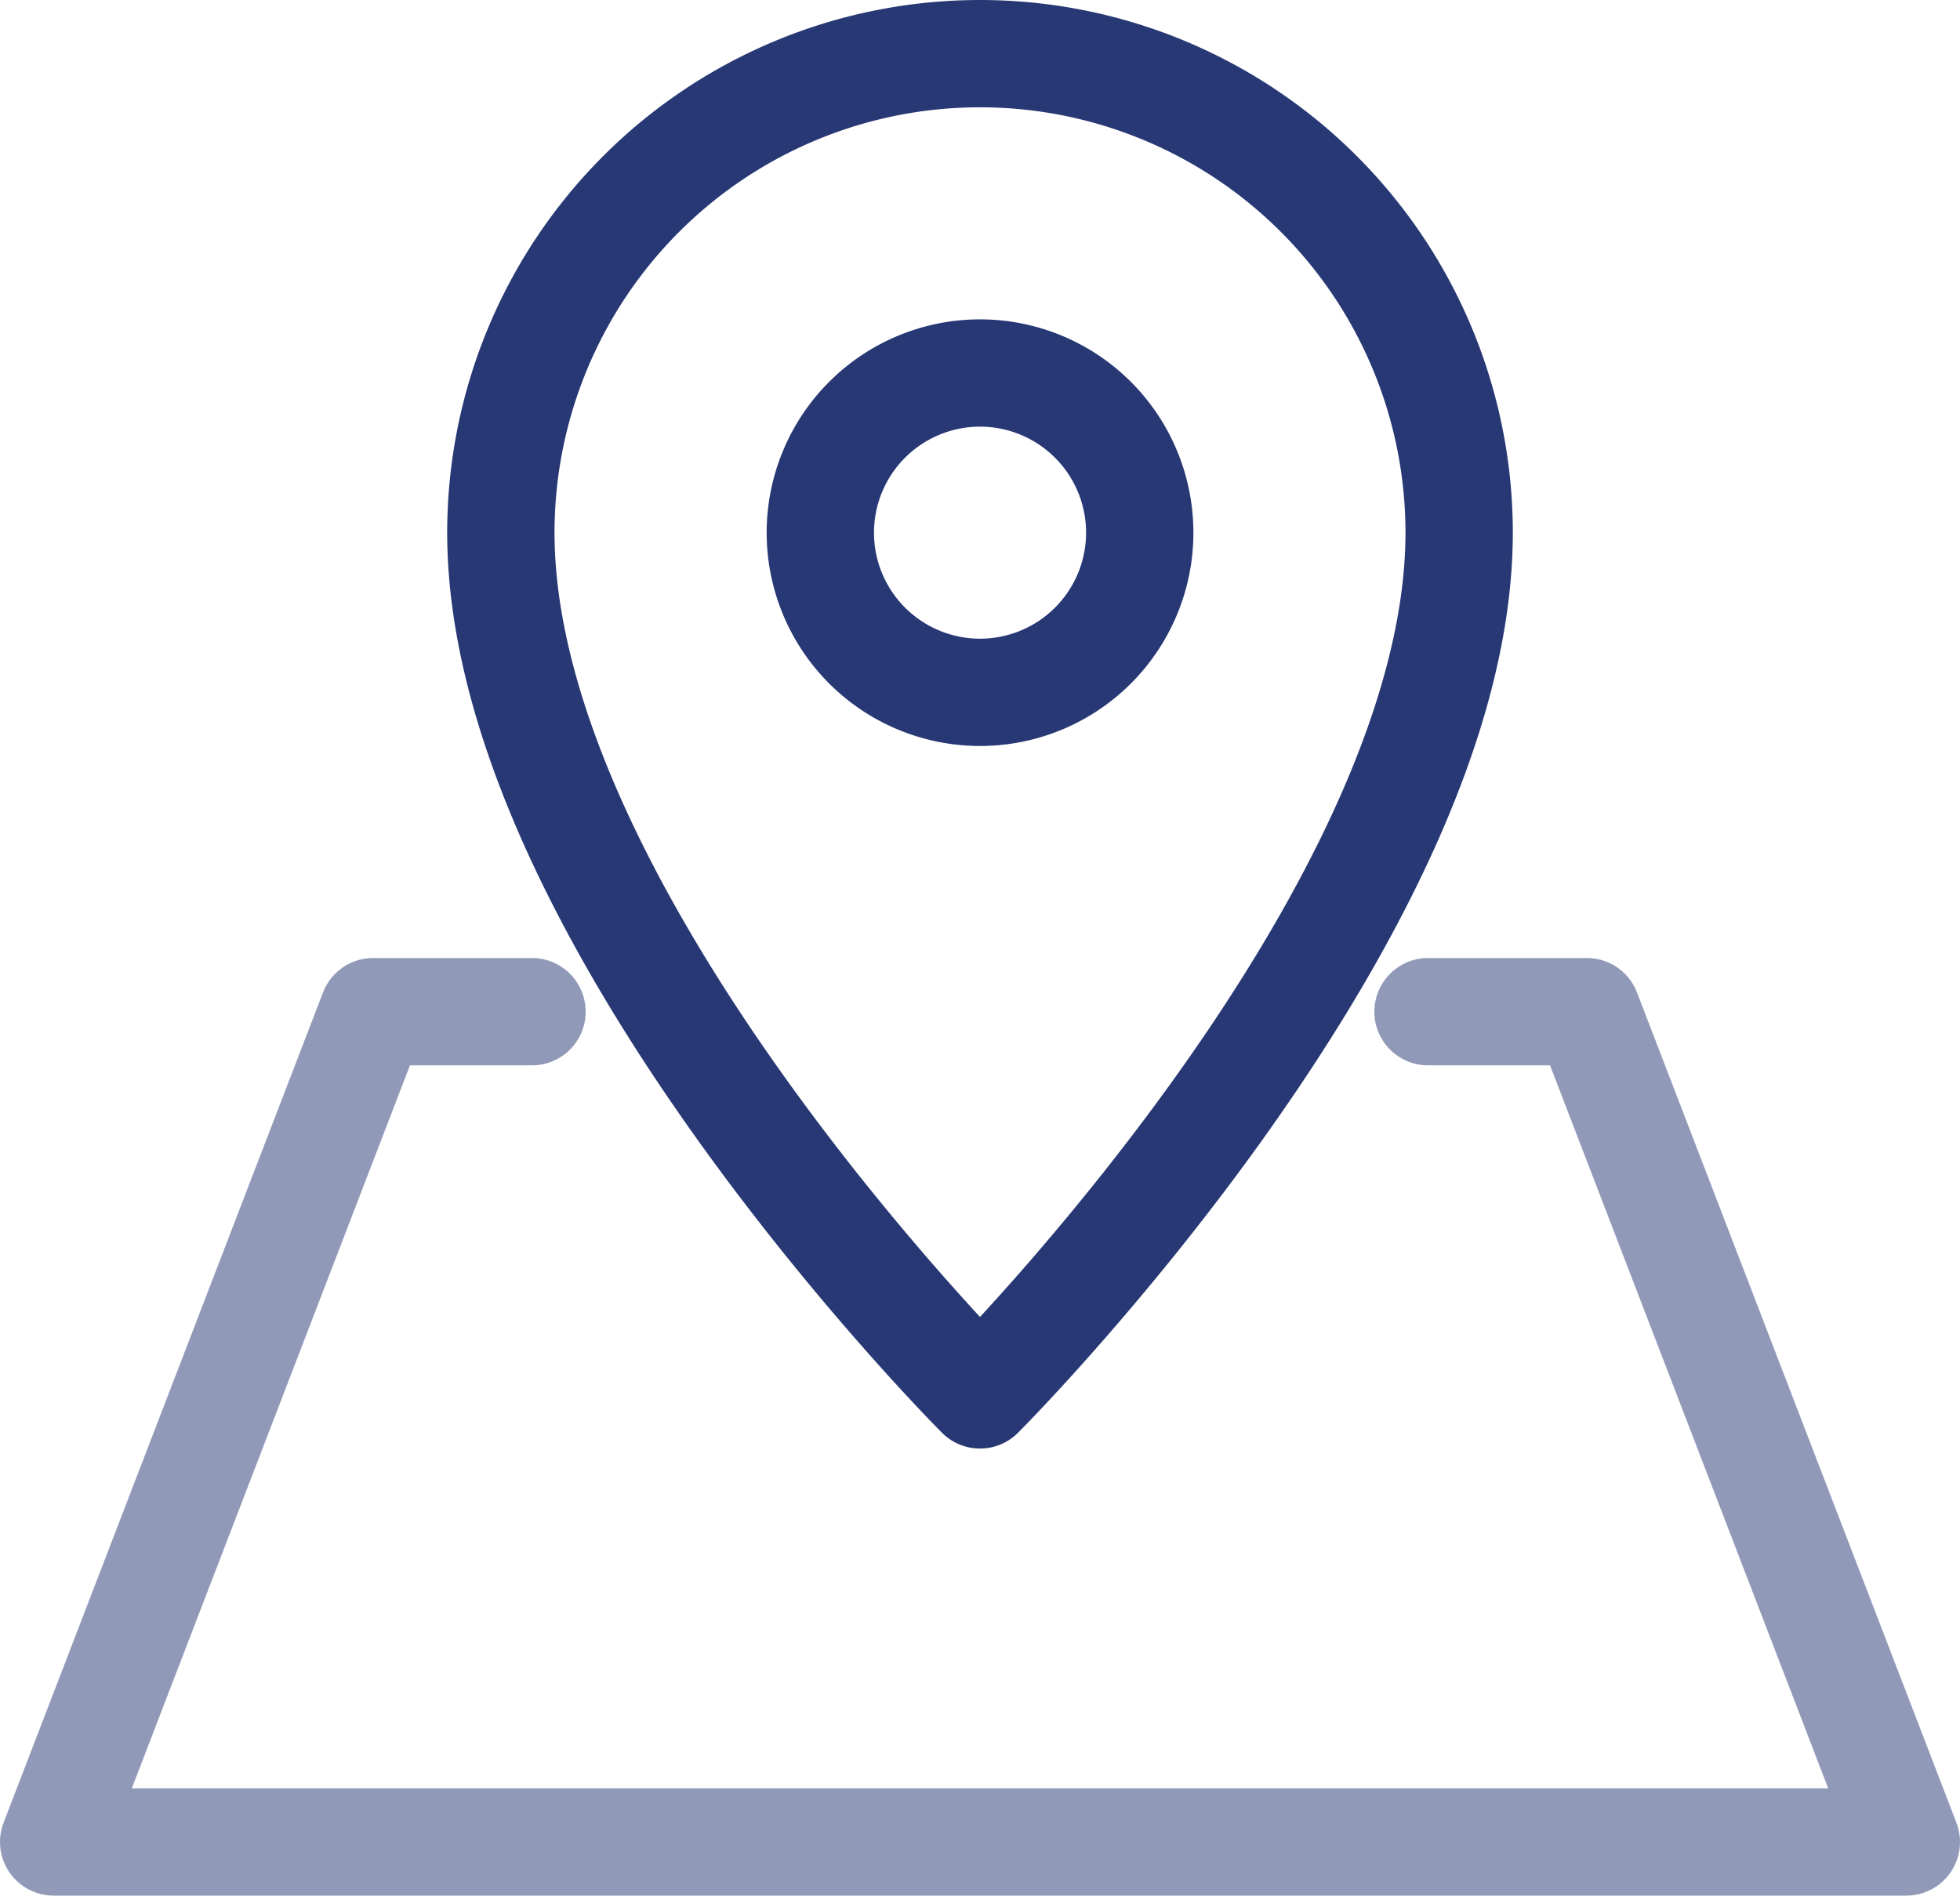 <svg xmlns="http://www.w3.org/2000/svg" width="54.786" height="53" viewBox="0 0 54.786 53">
  <g id="Group_7" data-name="Group 7" transform="translate(1.5 1.5)">
    <path id="Stroke_1" data-name="Stroke 1" d="M26.786,13.393c0,10.714-13.393,24.107-13.393,24.107S0,24.107,0,13.393a13.393,13.393,0,1,1,26.786,0Z" transform="translate(12.5)" fill="none" stroke="#273874" stroke-linejoin="round" stroke-miterlimit="10" stroke-width="3"/>
    <path id="Stroke_3" data-name="Stroke 3" d="M8.929,4.464A4.464,4.464,0,1,1,4.464,0,4.465,4.465,0,0,1,8.929,4.464Z" transform="translate(21.429 8.929)" fill="none" stroke="#273874" stroke-linejoin="round" stroke-miterlimit="10" stroke-width="3"/>
    <path id="Stroke_5" data-name="Stroke 5" d="M13.371,0H8.929L0,23.214H51.786L42.857,0H38.416" transform="translate(0 26.786)" fill="none" stroke="#9099b7" stroke-linecap="round" stroke-linejoin="round" stroke-miterlimit="10" stroke-width="3"/>
  </g>
</svg>
